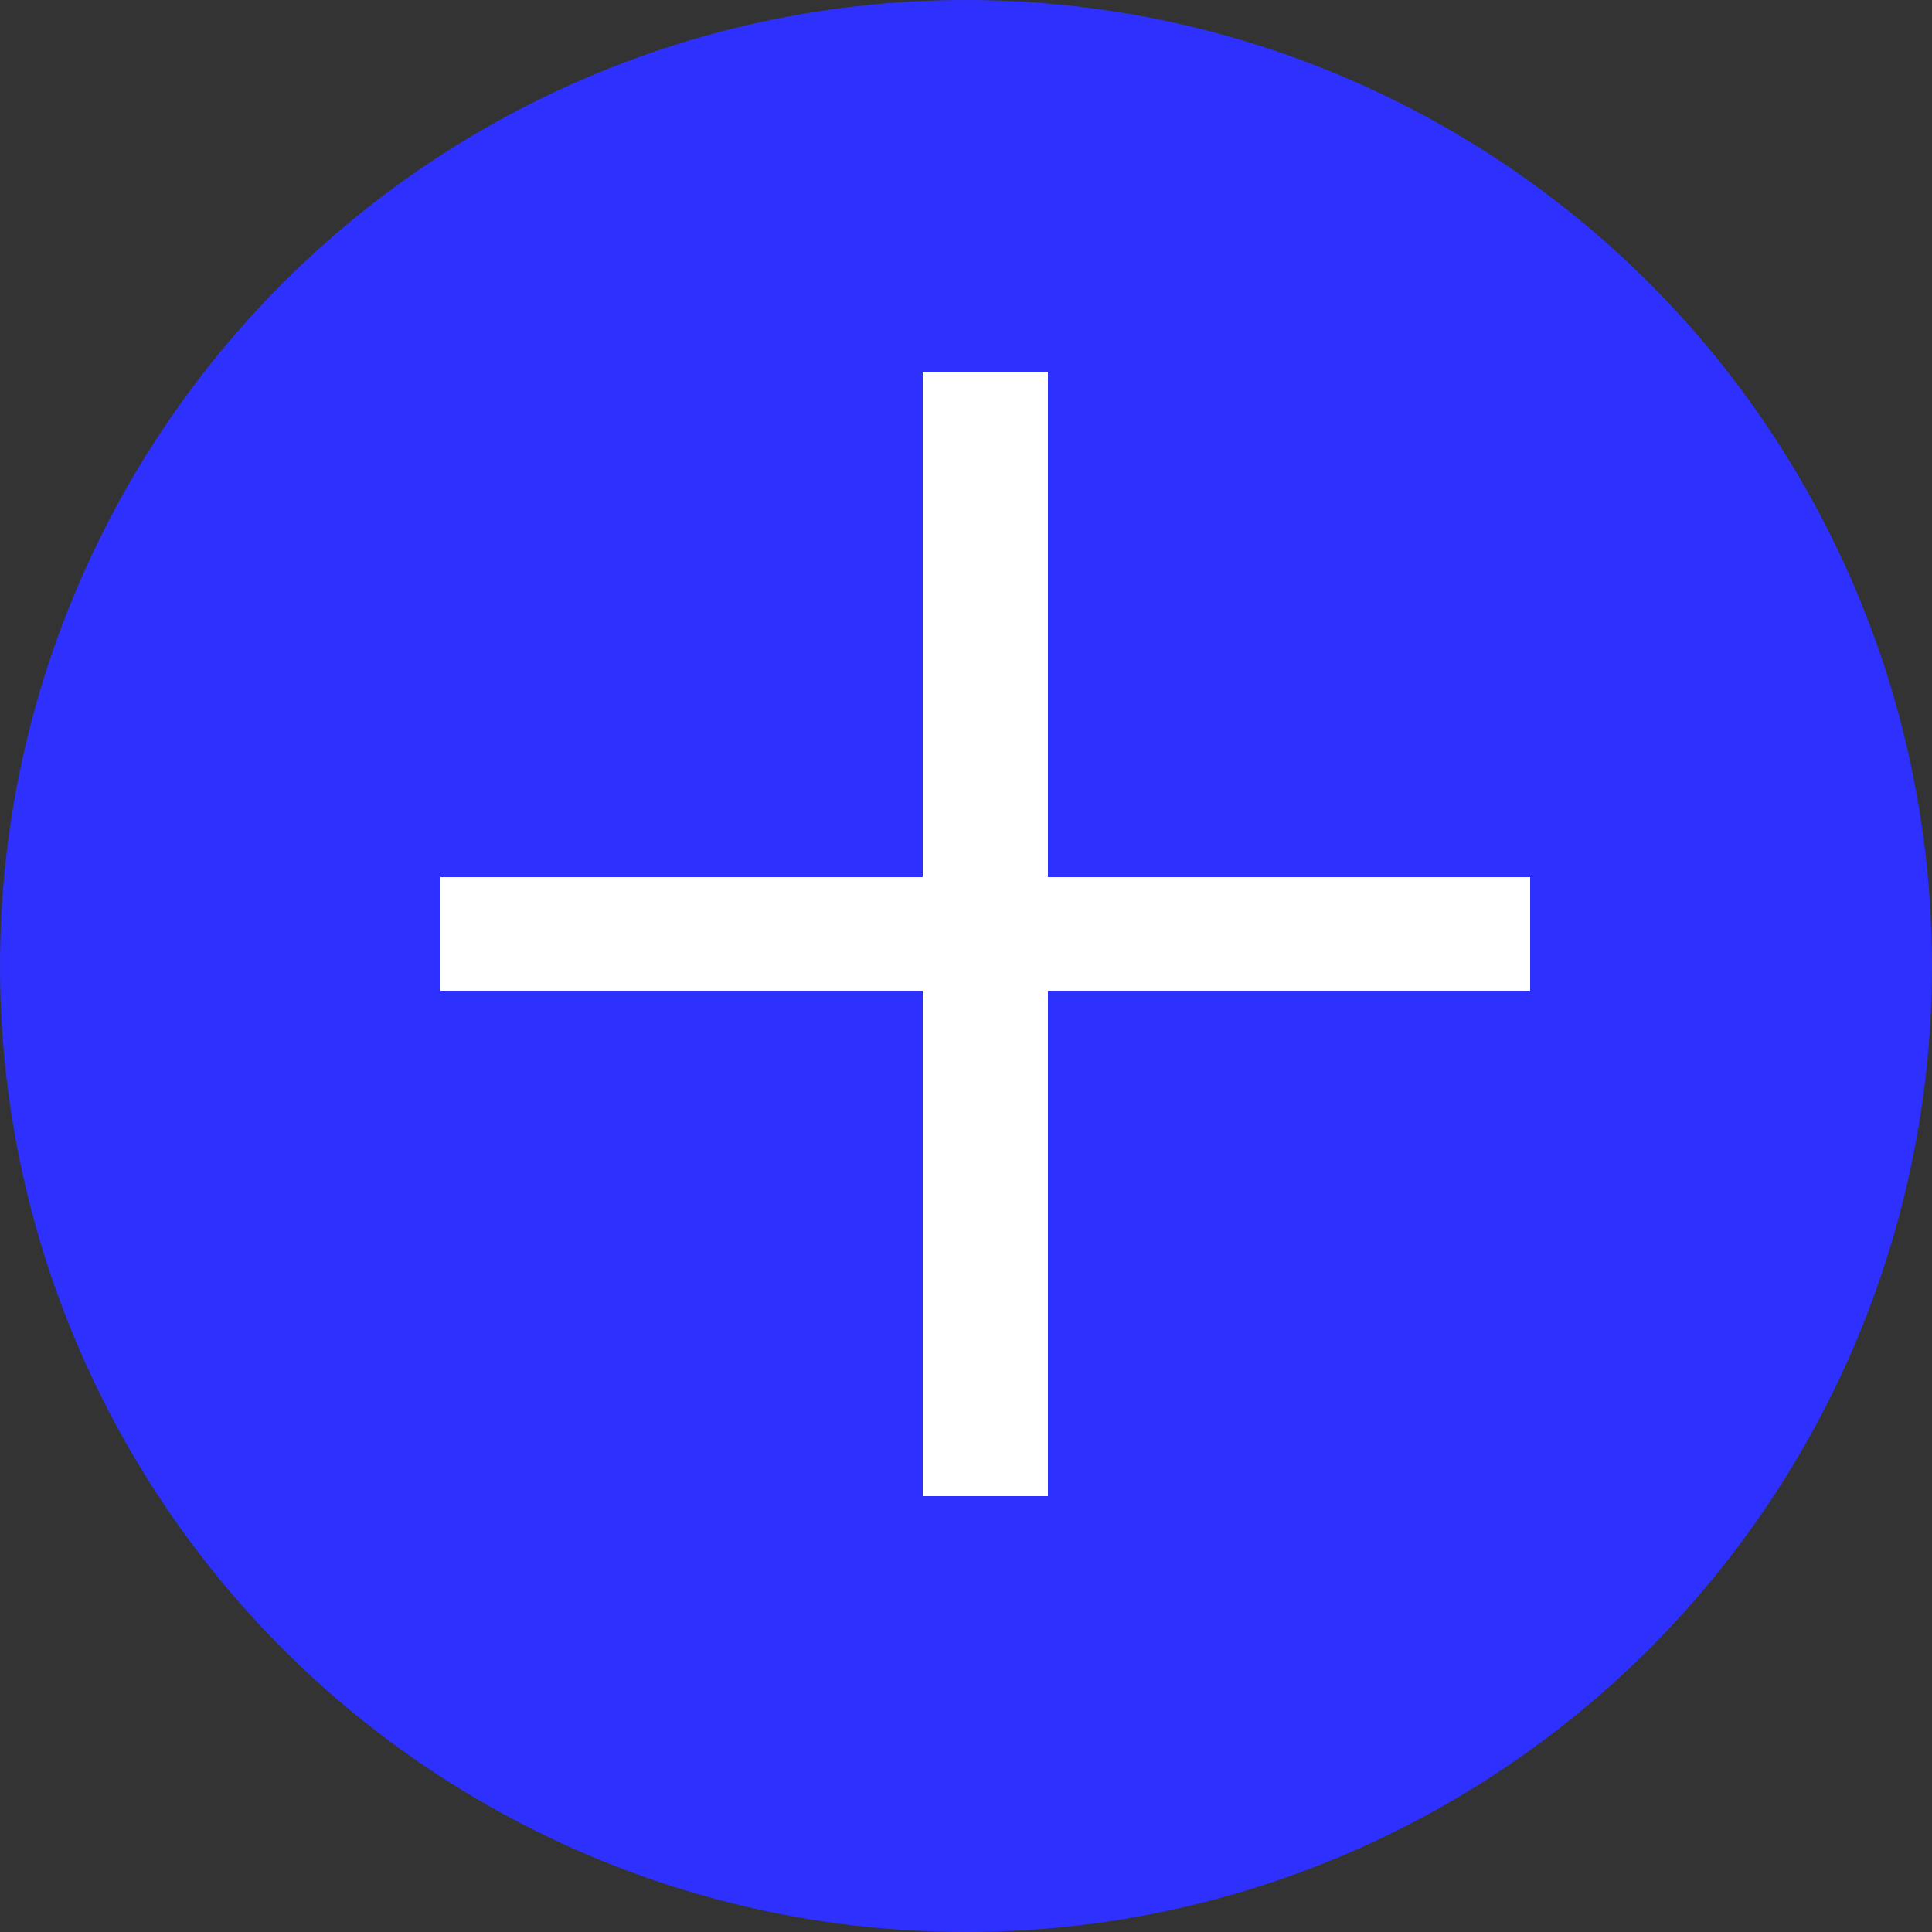 <?xml version="1.0" encoding="UTF-8"?> <svg xmlns="http://www.w3.org/2000/svg" width="30" height="30" viewBox="0 0 30 30" fill="none"><rect x="0" y="0" width="30" height="30" fill="#333333" stroke="none"/><circle cx="15" cy="15" r="15" fill="#2E31FD"></circle><path d="M14.328 23.232V15.384H6.84V13.62H14.328V5.772H16.272V13.62H23.76V15.384H16.272V23.232H14.328Z" fill="white"></path></svg> 